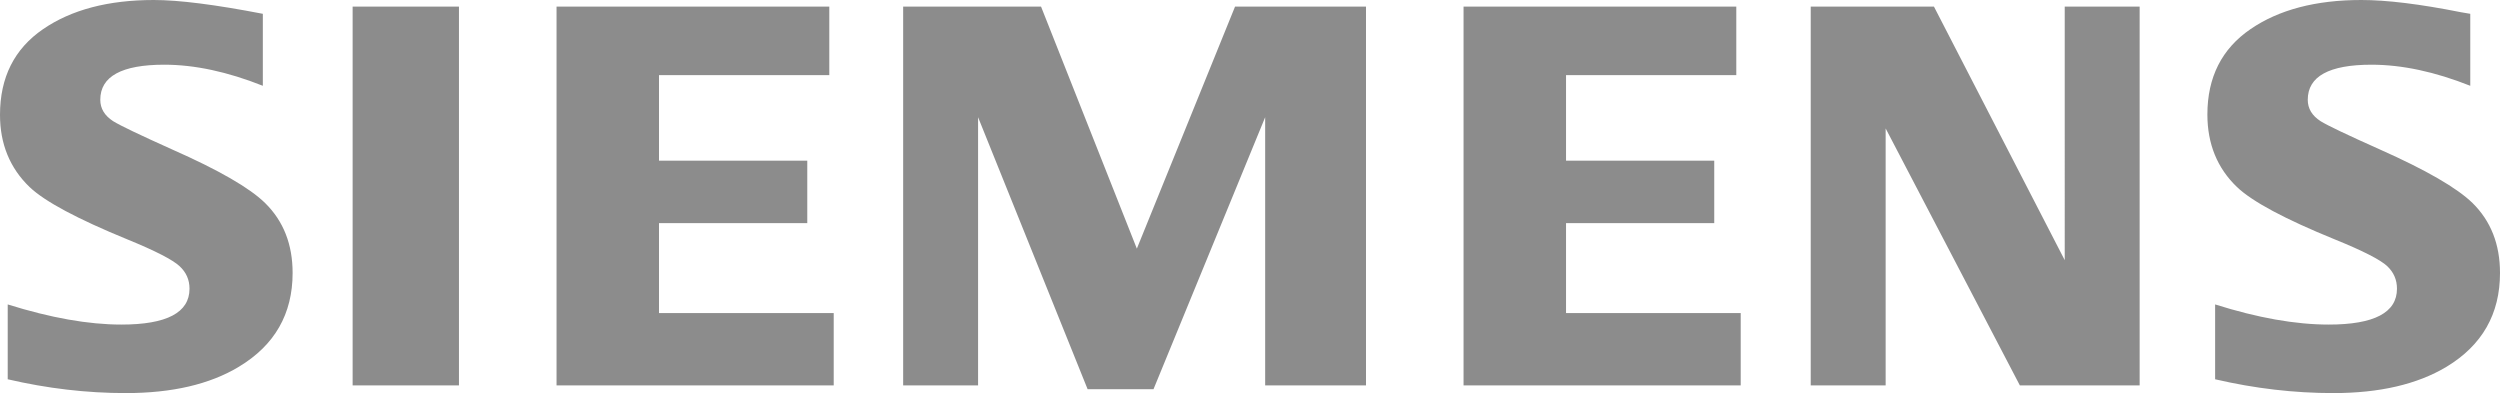 <?xml version="1.0" encoding="utf-8"?>
<!-- Generator: Adobe Illustrator 16.0.0, SVG Export Plug-In . SVG Version: 6.00 Build 0)  -->
<!DOCTYPE svg PUBLIC "-//W3C//DTD SVG 1.1//EN" "http://www.w3.org/Graphics/SVG/1.1/DTD/svg11.dtd">
<svg version="1.1" id="Layer_1" xmlns="http://www.w3.org/2000/svg" xmlns:xlink="http://www.w3.org/1999/xlink" x="0px" y="0px"
	 width="552.756px" height="86.912px" viewBox="0 0 552.756 86.912" enable-background="new 0 0 552.756 86.912"
	 xml:space="preserve">
<g>
	<path fill="#8C8C8C" d="M1.706,83.858V67.31c9.463,2.967,17.833,4.453,25.125,4.453c10.051,0,15.07-2.646,15.07-7.931
		c0-1.972-0.731-3.621-2.187-4.97c-1.501-1.413-5.35-3.396-11.515-5.915C17.115,48.41,9.896,44.551,6.536,41.351
		C2.169,37.141,0,31.812,0,25.386c0-8.287,3.178-14.594,9.516-18.937C15.777,2.152,23.952,0,34.019,0
		c5.554,0,13.592,1.025,24.094,3.052v15.916c-7.82-3.105-15.071-4.663-21.782-4.663c-9.438,0-14.158,2.591-14.158,7.755
		c0,1.941,0.952,3.505,2.847,4.734c1.59,0.987,5.956,3.068,13.082,6.269c10.272,4.538,17.108,8.482,20.522,11.833
		c4.051,3.99,6.074,9.131,6.074,15.453c0,9.07-3.964,15.99-11.902,20.754c-6.419,3.873-14.756,5.81-24.982,5.81
		C19.169,86.912,10.462,85.894,1.706,83.858L1.706,83.858z M77.966,85.213V1.464h23.512v83.749H77.966L77.966,85.213z
		 M123.052,85.213V1.464h60.309v15.142h-37.655v18.915h32.785v13.811h-32.785v19.885h38.629v15.996H123.052L123.052,85.213z
		 M199.689,85.213V1.464h30.489l21.182,53.51l21.71-53.51h28.955v83.749h-22.293V25.918l-24.69,60.138h-14.566l-24.219-60.138
		v59.294L199.689,85.213L199.689,85.213z M323.594,85.213V1.464h60.306v15.142h-37.646v18.915h32.771v13.811h-32.771v19.885h38.621
		v15.996H323.594L323.594,85.213z M400.355,85.213V1.464h27.247l28.914,56.061V1.464h16.564v83.749h-26.484l-29.676-56.821v56.821
		H400.355L400.355,85.213z M489.768,83.858V67.31c9.392,2.967,17.761,4.453,25.121,4.453c10.062,0,15.088-2.646,15.088-7.931
		c0-1.972-0.723-3.621-2.139-4.97c-1.494-1.413-5.356-3.396-11.57-5.915c-11.043-4.492-18.28-8.365-21.67-11.596
		c-4.352-4.18-6.539-9.517-6.539-16.036c0-8.239,3.179-14.523,9.521-18.866C503.846,2.152,512.02,0,522.096,0
		c5.67,0,13.002,0.908,22.011,2.7l2.075,0.353v15.916c-7.819-3.104-15.096-4.663-21.836-4.663c-9.408,0-14.096,2.591-14.096,7.755
		c0,1.941,0.936,3.505,2.84,4.734c1.51,0.941,5.898,3.037,13.144,6.269c10.192,4.538,17.022,8.482,20.459,11.833
		c4.043,3.99,6.063,9.131,6.063,15.453c0,9.069-3.938,15.989-11.838,20.754c-6.457,3.873-14.803,5.809-25.029,5.809
		C507.236,86.912,498.529,85.894,489.768,83.858L489.768,83.858z"/>
</g>
</svg>
